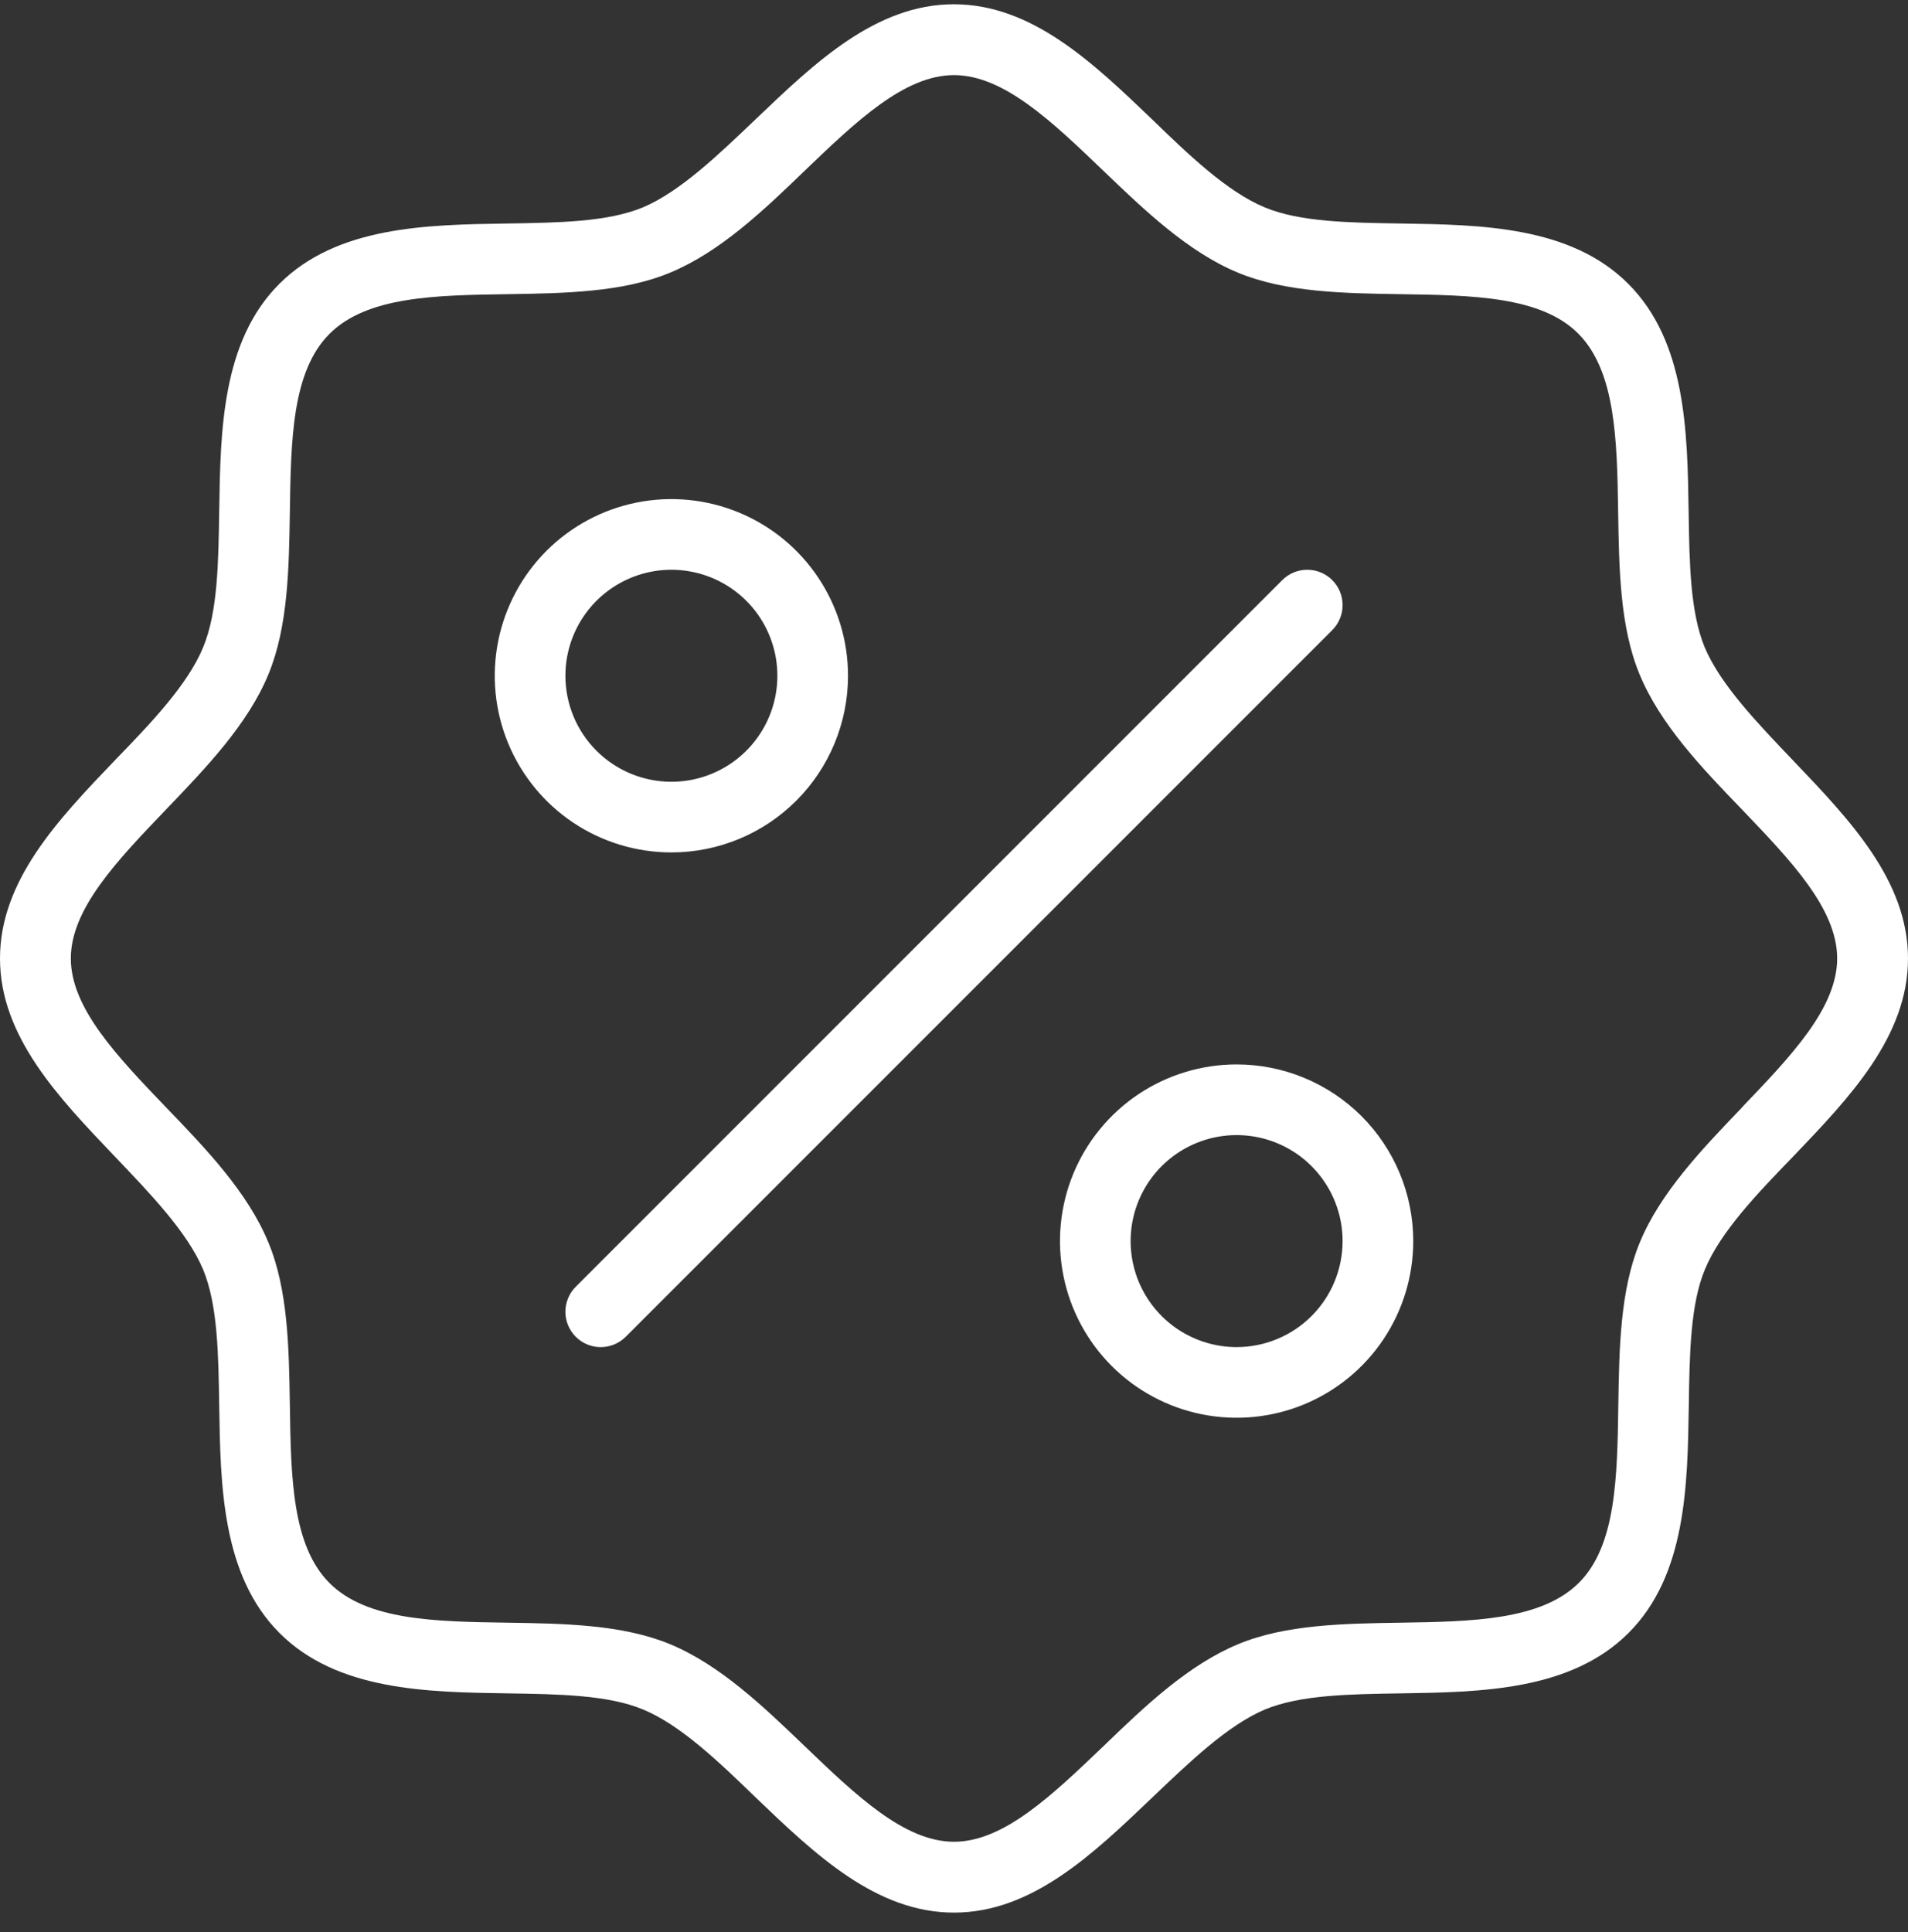 <svg xmlns="http://www.w3.org/2000/svg" fill="none" viewBox="0 0 80 81" height="81" width="80">
<rect x="0" y="0" width="80" height="81" fill="#333333" stroke="none"/>
<path fill="white" d="M75.179 31.877C73.698 30.321 72.142 28.714 71.476 27.137C70.865 25.655 70.835 23.608 70.802 21.43C70.75 18.098 70.694 14.324 68.272 11.899C65.851 9.473 62.074 9.421 58.741 9.37C56.564 9.336 54.508 9.307 53.035 8.696C51.457 8.044 49.85 6.5 48.295 4.993C45.821 2.623 43.262 0.179 39.993 0.179C36.723 0.179 34.164 2.63 31.69 4.993C30.135 6.474 28.528 8.029 26.951 8.696C25.469 9.307 23.422 9.336 21.244 9.37C17.912 9.421 14.138 9.477 11.713 11.899C9.287 14.32 9.243 18.098 9.191 21.43C9.158 23.608 9.128 25.663 8.517 27.137C7.865 28.714 6.321 30.321 4.814 31.877C2.444 34.35 0 36.909 0 40.179C0 43.449 2.451 46.007 4.814 48.481C6.295 50.036 7.85 51.643 8.517 53.221C9.128 54.702 9.158 56.75 9.191 58.927C9.243 62.26 9.298 66.033 11.72 68.459C14.142 70.884 17.919 70.936 21.252 70.988C23.429 71.021 25.484 71.051 26.958 71.662C28.535 72.314 30.143 73.858 31.698 75.365C34.172 77.735 36.73 80.179 40 80.179C43.27 80.179 45.828 77.727 48.302 75.365C49.857 73.884 51.465 72.328 53.042 71.662C54.523 71.051 56.571 71.021 58.748 70.988C62.081 70.936 65.855 70.88 68.28 68.459C70.705 66.037 70.757 62.26 70.809 58.927C70.842 56.75 70.872 54.694 71.483 53.221C72.135 51.643 73.679 50.036 75.186 48.481C77.556 46.007 80 43.449 80 40.179C80 36.909 77.541 34.35 75.179 31.877ZM73.038 46.429C71.357 48.181 69.617 49.995 68.754 52.088C67.928 54.084 67.891 56.531 67.854 58.883C67.81 61.919 67.765 64.808 66.191 66.363C64.618 67.918 61.748 67.981 58.711 68.025C56.352 68.062 53.897 68.1 51.916 68.925C49.824 69.792 48.01 71.517 46.258 73.21C44.107 75.265 42.081 77.209 40 77.209C37.919 77.209 35.893 75.265 33.749 73.21C31.998 71.528 30.183 69.792 28.091 68.925C26.095 68.1 23.648 68.062 21.296 68.025C18.26 67.981 15.39 67.936 13.816 66.363C12.242 64.789 12.198 61.919 12.153 58.883C12.116 56.524 12.079 54.069 11.254 52.088C10.391 49.995 8.661 48.181 6.969 46.429C4.914 44.285 2.97 42.26 2.97 40.179C2.97 38.098 4.914 36.072 6.969 33.928C8.65 32.176 10.391 30.362 11.254 28.27C12.079 26.274 12.116 23.826 12.153 21.475C12.198 18.438 12.242 15.569 13.816 13.995C15.39 12.421 18.26 12.377 21.296 12.332C23.655 12.295 26.11 12.258 28.091 11.432C30.183 10.566 31.998 8.84 33.749 7.148C35.893 5.093 37.919 3.149 40 3.149C42.081 3.149 44.107 5.093 46.251 7.148C48.002 8.829 49.817 10.566 51.909 11.432C53.905 12.258 56.352 12.295 58.704 12.332C61.74 12.377 64.629 12.421 66.184 13.995C67.739 15.569 67.802 18.438 67.847 21.475C67.884 23.834 67.921 26.289 68.746 28.27C69.609 30.362 71.339 32.176 73.031 33.928C75.086 36.072 77.03 38.098 77.03 40.179C77.03 42.26 75.086 44.285 73.031 46.429H73.038ZM35.556 28.329C35.556 26.864 35.122 25.432 34.308 24.215C33.495 22.997 32.338 22.047 30.985 21.487C29.631 20.926 28.142 20.78 26.706 21.065C25.269 21.351 23.949 22.056 22.913 23.092C21.878 24.128 21.172 25.448 20.887 26.884C20.601 28.321 20.747 29.81 21.308 31.163C21.869 32.517 22.818 33.673 24.036 34.487C25.254 35.301 26.686 35.735 28.15 35.735C30.114 35.735 31.998 34.955 33.387 33.566C34.776 32.177 35.556 30.293 35.556 28.329ZM23.707 28.329C23.707 27.45 23.967 26.591 24.456 25.86C24.944 25.13 25.638 24.56 26.45 24.224C27.262 23.887 28.155 23.799 29.017 23.971C29.879 24.142 30.671 24.566 31.293 25.187C31.914 25.808 32.337 26.6 32.509 27.462C32.68 28.324 32.592 29.218 32.256 30.03C31.919 30.841 31.35 31.535 30.619 32.024C29.888 32.512 29.029 32.773 28.15 32.773C26.972 32.773 25.842 32.304 25.008 31.471C24.175 30.638 23.707 29.508 23.707 28.329ZM51.85 44.622C50.385 44.622 48.953 45.057 47.735 45.87C46.517 46.684 45.568 47.841 45.007 49.194C44.447 50.547 44.3 52.037 44.586 53.473C44.872 54.91 45.577 56.23 46.613 57.265C47.649 58.301 48.968 59.006 50.405 59.292C51.841 59.578 53.331 59.431 54.684 58.871C56.037 58.31 57.194 57.361 58.008 56.143C58.821 54.925 59.256 53.493 59.256 52.028C59.256 50.064 58.475 48.18 57.087 46.791C55.698 45.403 53.814 44.622 51.85 44.622ZM51.85 56.472C50.971 56.472 50.112 56.211 49.381 55.723C48.65 55.235 48.081 54.541 47.744 53.729C47.408 52.917 47.32 52.023 47.491 51.161C47.663 50.3 48.086 49.508 48.708 48.886C49.329 48.265 50.121 47.842 50.983 47.67C51.845 47.499 52.738 47.587 53.55 47.923C54.362 48.259 55.056 48.829 55.544 49.56C56.033 50.29 56.293 51.15 56.293 52.028C56.293 53.207 55.825 54.337 54.992 55.17C54.158 56.004 53.028 56.472 51.85 56.472ZM55.86 26.415L26.236 56.039C25.958 56.317 25.581 56.473 25.188 56.473C24.795 56.473 24.418 56.317 24.14 56.039C23.862 55.761 23.706 55.384 23.706 54.991C23.706 54.598 23.862 54.221 24.14 53.943L53.764 24.319C53.902 24.181 54.065 24.072 54.245 23.997C54.425 23.923 54.617 23.885 54.812 23.885C55.007 23.885 55.199 23.923 55.379 23.997C55.559 24.072 55.722 24.181 55.86 24.319C55.998 24.456 56.107 24.62 56.181 24.799C56.256 24.979 56.294 25.172 56.294 25.367C56.294 25.561 56.256 25.754 56.181 25.934C56.107 26.114 55.998 26.277 55.86 26.415Z"></path>
</svg>
